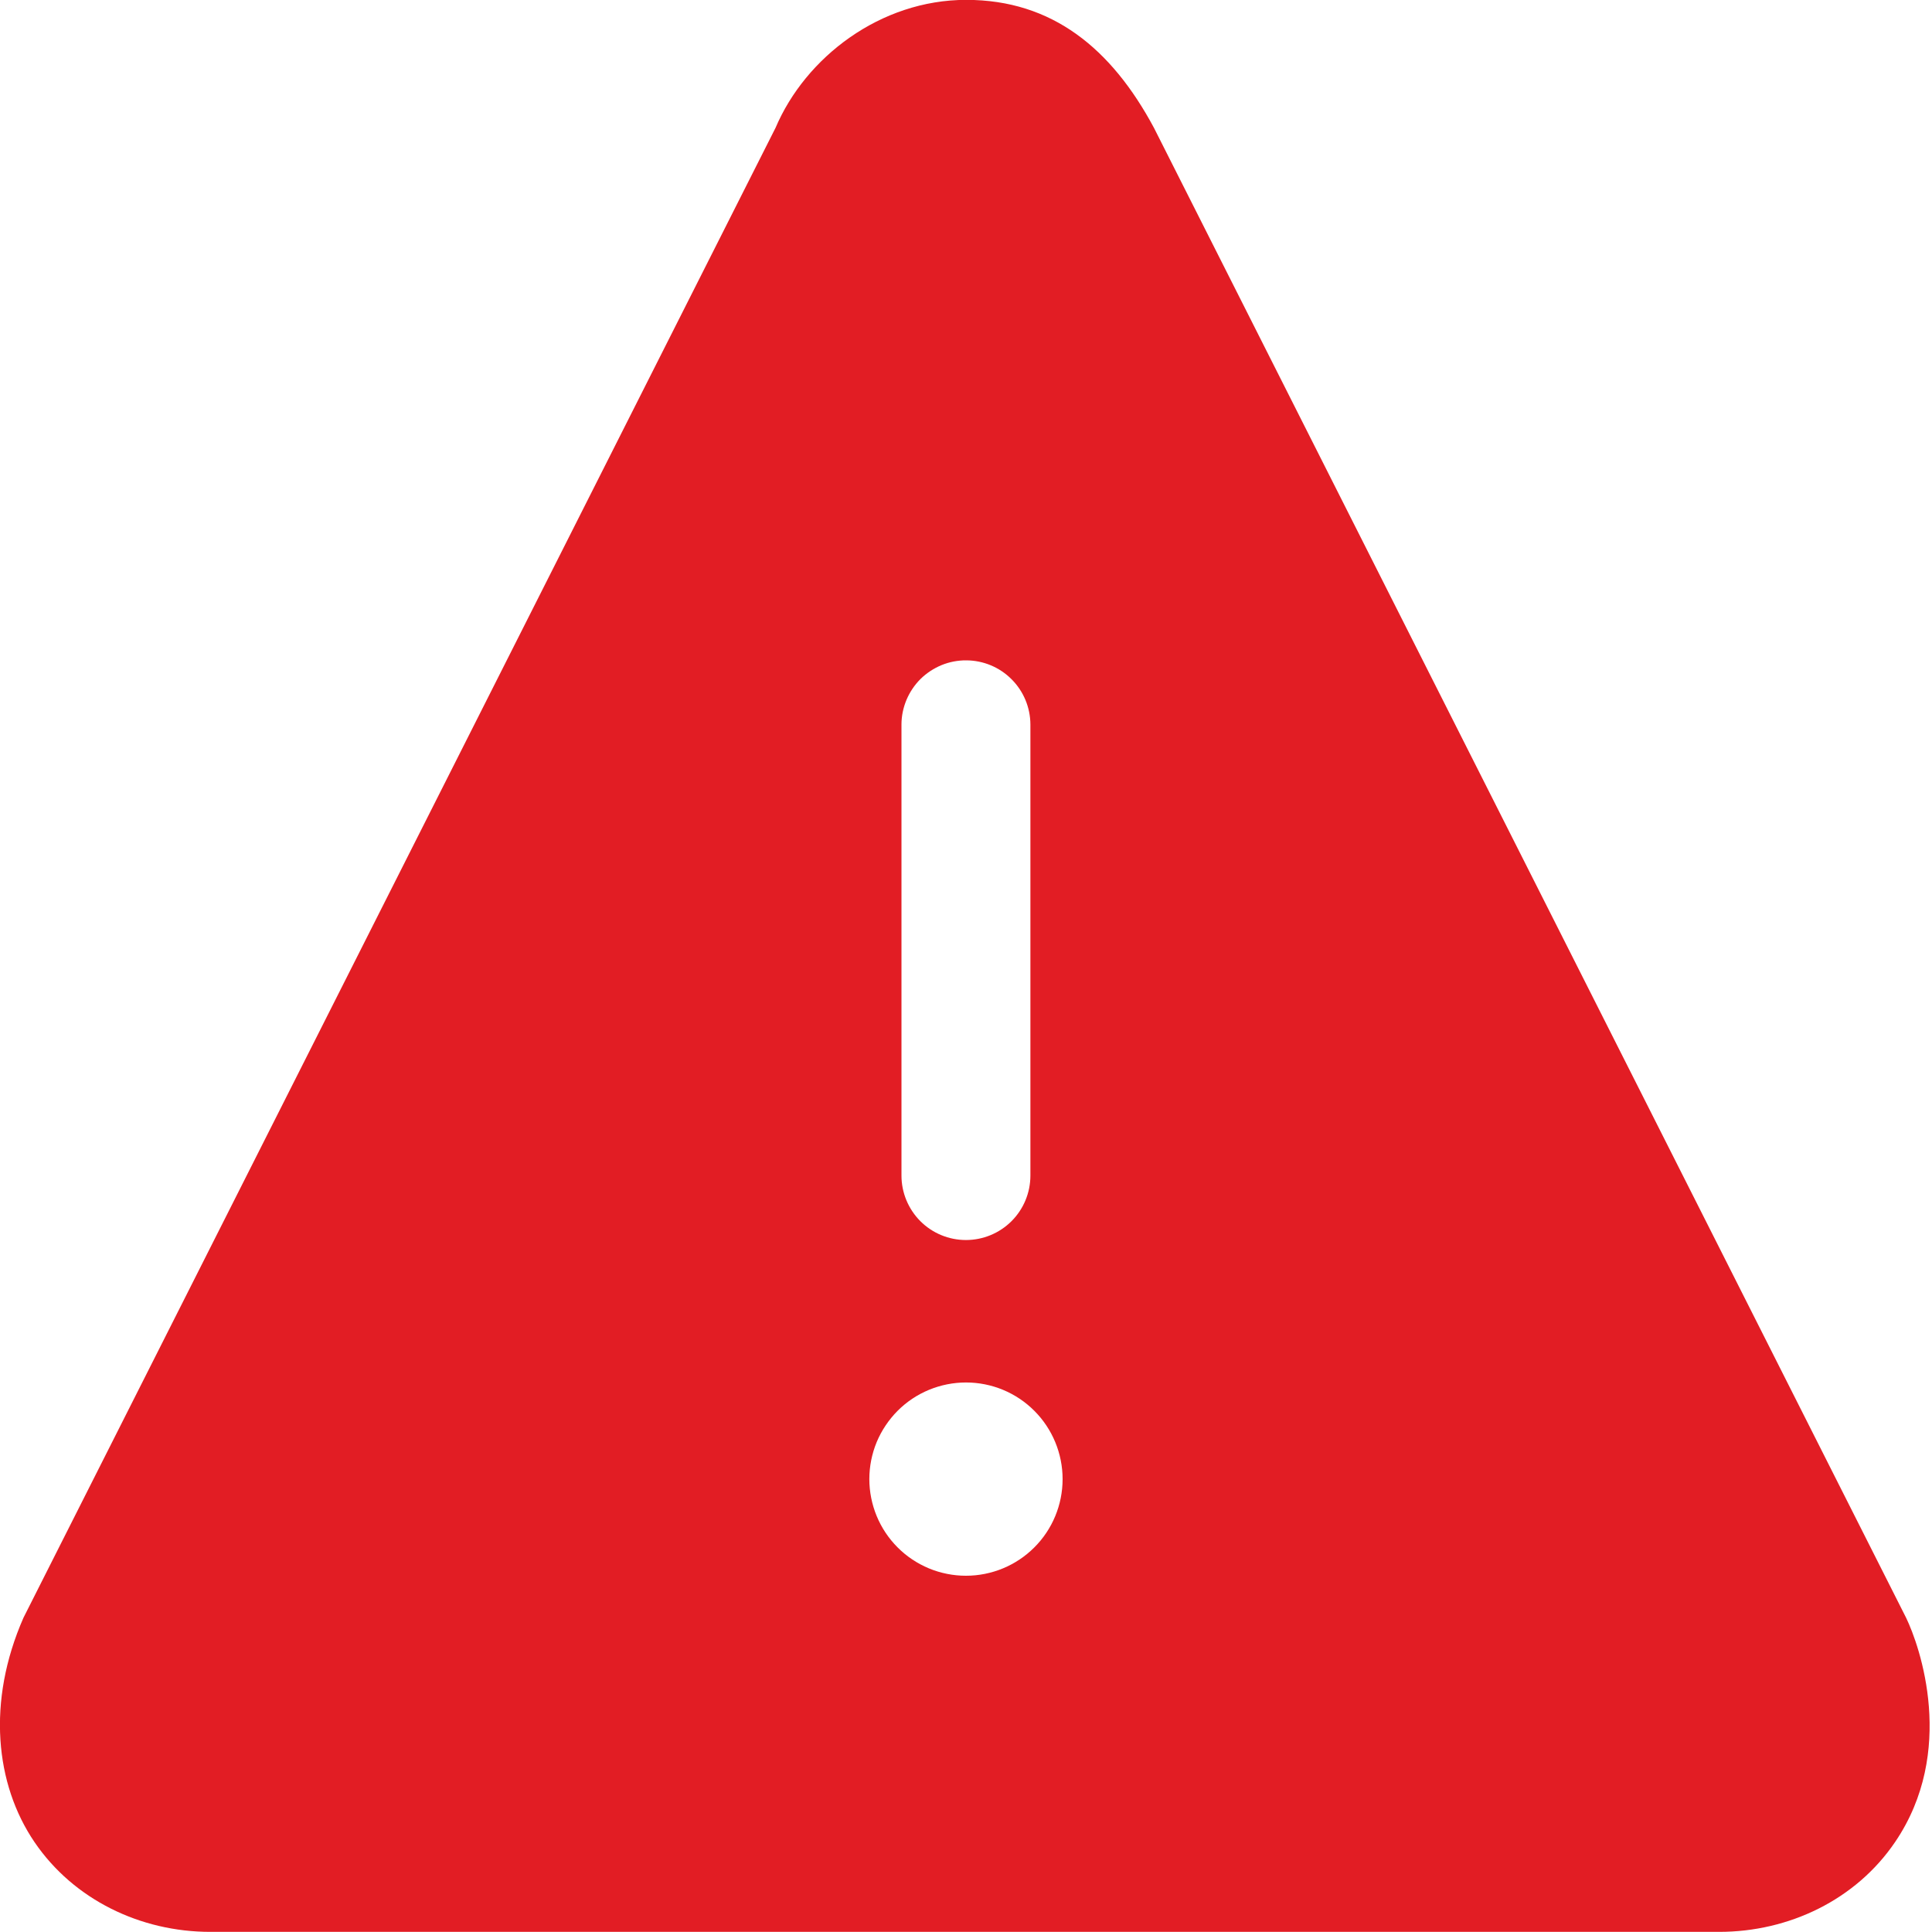 <?xml version="1.0" encoding="UTF-8"?> <svg xmlns="http://www.w3.org/2000/svg" width="30" height="30" viewBox="0 0 30 30" fill="none"> <path d="M15.004 -0.002C13.669 -0.002 12.508 0.89 12.043 1.984L0.365 25.119C-0.208 26.422 -0.075 27.705 0.535 28.603C1.145 29.5 2.183 29.998 3.265 29.998H26.695C27.777 29.998 28.817 29.502 29.427 28.603C30.382 27.197 29.814 25.566 29.597 25.119L17.918 1.984C17.259 0.755 16.34 -0.002 15.004 -0.002ZM15.004 10.254C15.268 10.255 15.521 10.36 15.707 10.547C15.894 10.733 15.999 10.986 16 11.25V18.254C16 18.52 15.895 18.774 15.707 18.962C15.519 19.15 15.264 19.255 14.999 19.255C14.733 19.255 14.479 19.15 14.291 18.962C14.104 18.774 13.998 18.52 13.998 18.254V11.25C13.998 11.119 14.025 10.989 14.076 10.867C14.127 10.746 14.201 10.636 14.294 10.543C14.388 10.451 14.499 10.378 14.62 10.328C14.742 10.278 14.873 10.253 15.004 10.254ZM15 21.467C15.398 21.467 15.78 21.625 16.061 21.907C16.342 22.188 16.5 22.57 16.5 22.968C16.5 23.366 16.342 23.748 16.06 24.029C15.779 24.31 15.397 24.468 14.999 24.468C14.802 24.468 14.607 24.429 14.425 24.354C14.243 24.278 14.077 24.168 13.938 24.028C13.799 23.889 13.688 23.723 13.613 23.541C13.538 23.359 13.499 23.164 13.499 22.967C13.499 22.77 13.538 22.575 13.613 22.393C13.689 22.211 13.8 22.046 13.939 21.906C14.078 21.767 14.244 21.656 14.426 21.581C14.608 21.506 14.803 21.467 15 21.467Z" fill="#E21D24"></path> </svg> 